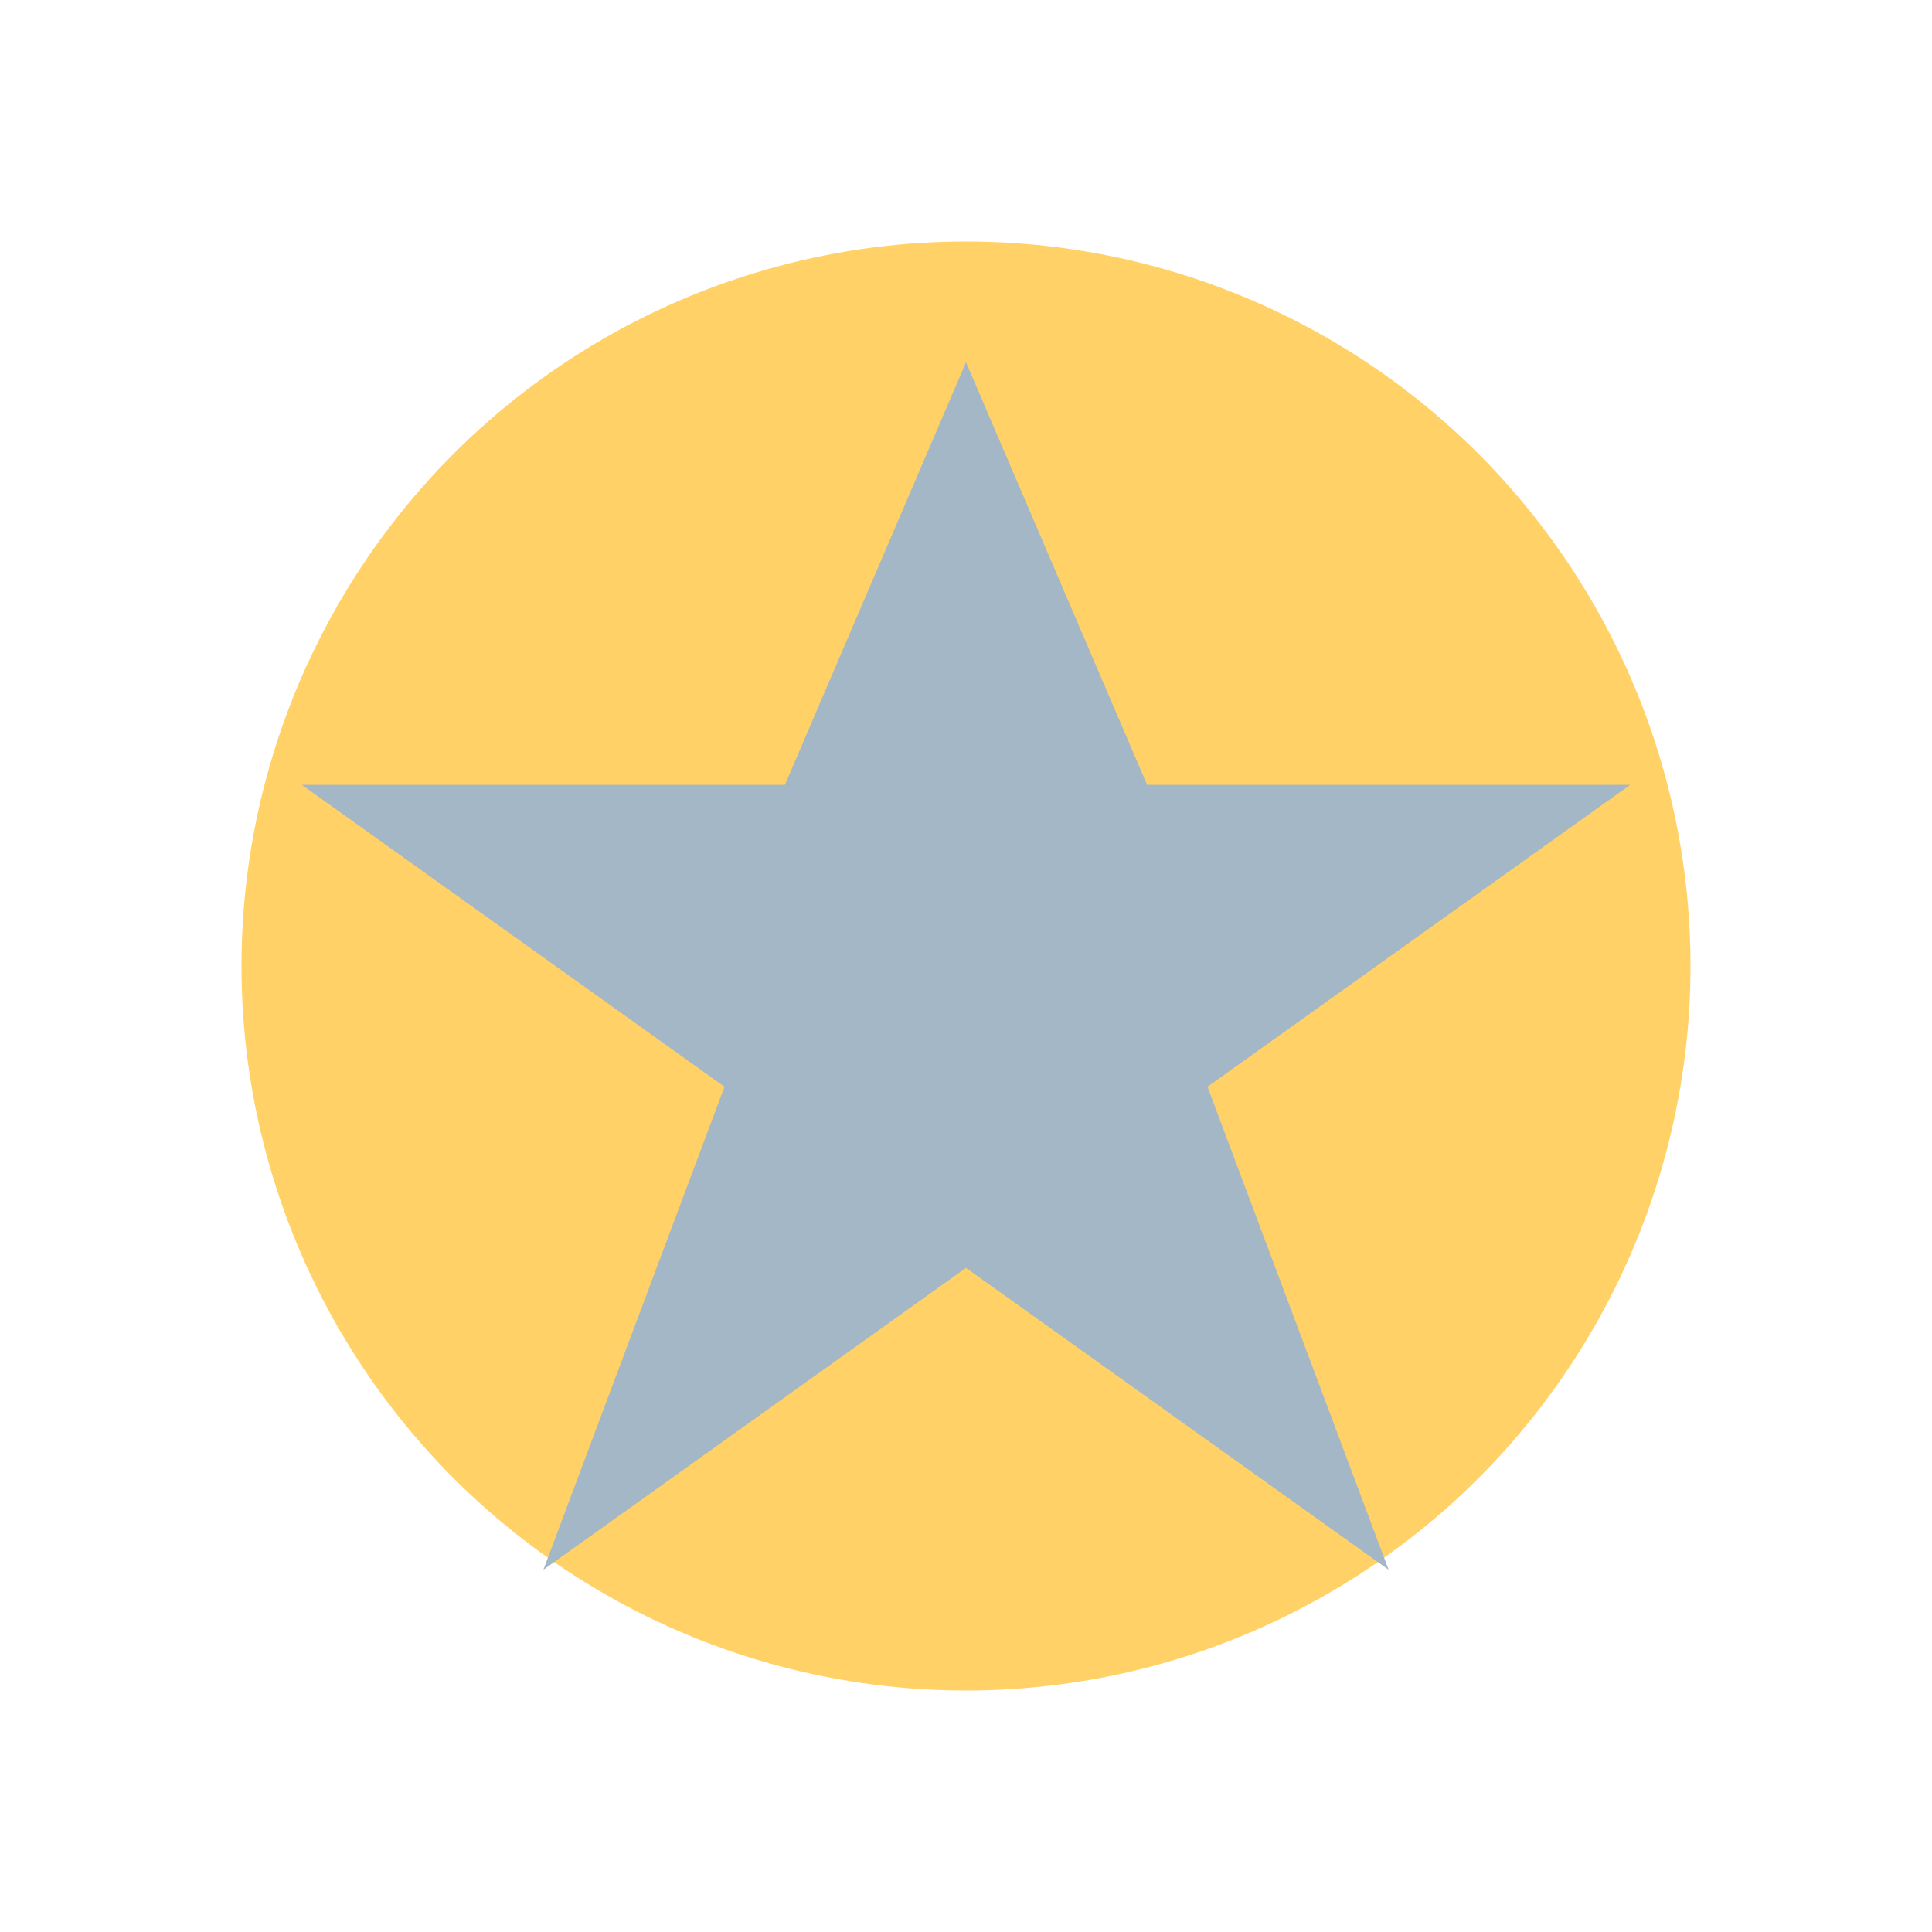 <?xml version="1.0" encoding="UTF-8"?>
<svg xmlns="http://www.w3.org/2000/svg" width="32" height="32" viewBox="0 0 32 32"><circle cx="16" cy="16" r="12" fill="#FFD166"/><polygon points="16,6 19,13 27,13 20,18 23,26 16,21 9,26 12,18 5,13 13,13" fill="#A3B7C6"/></svg>